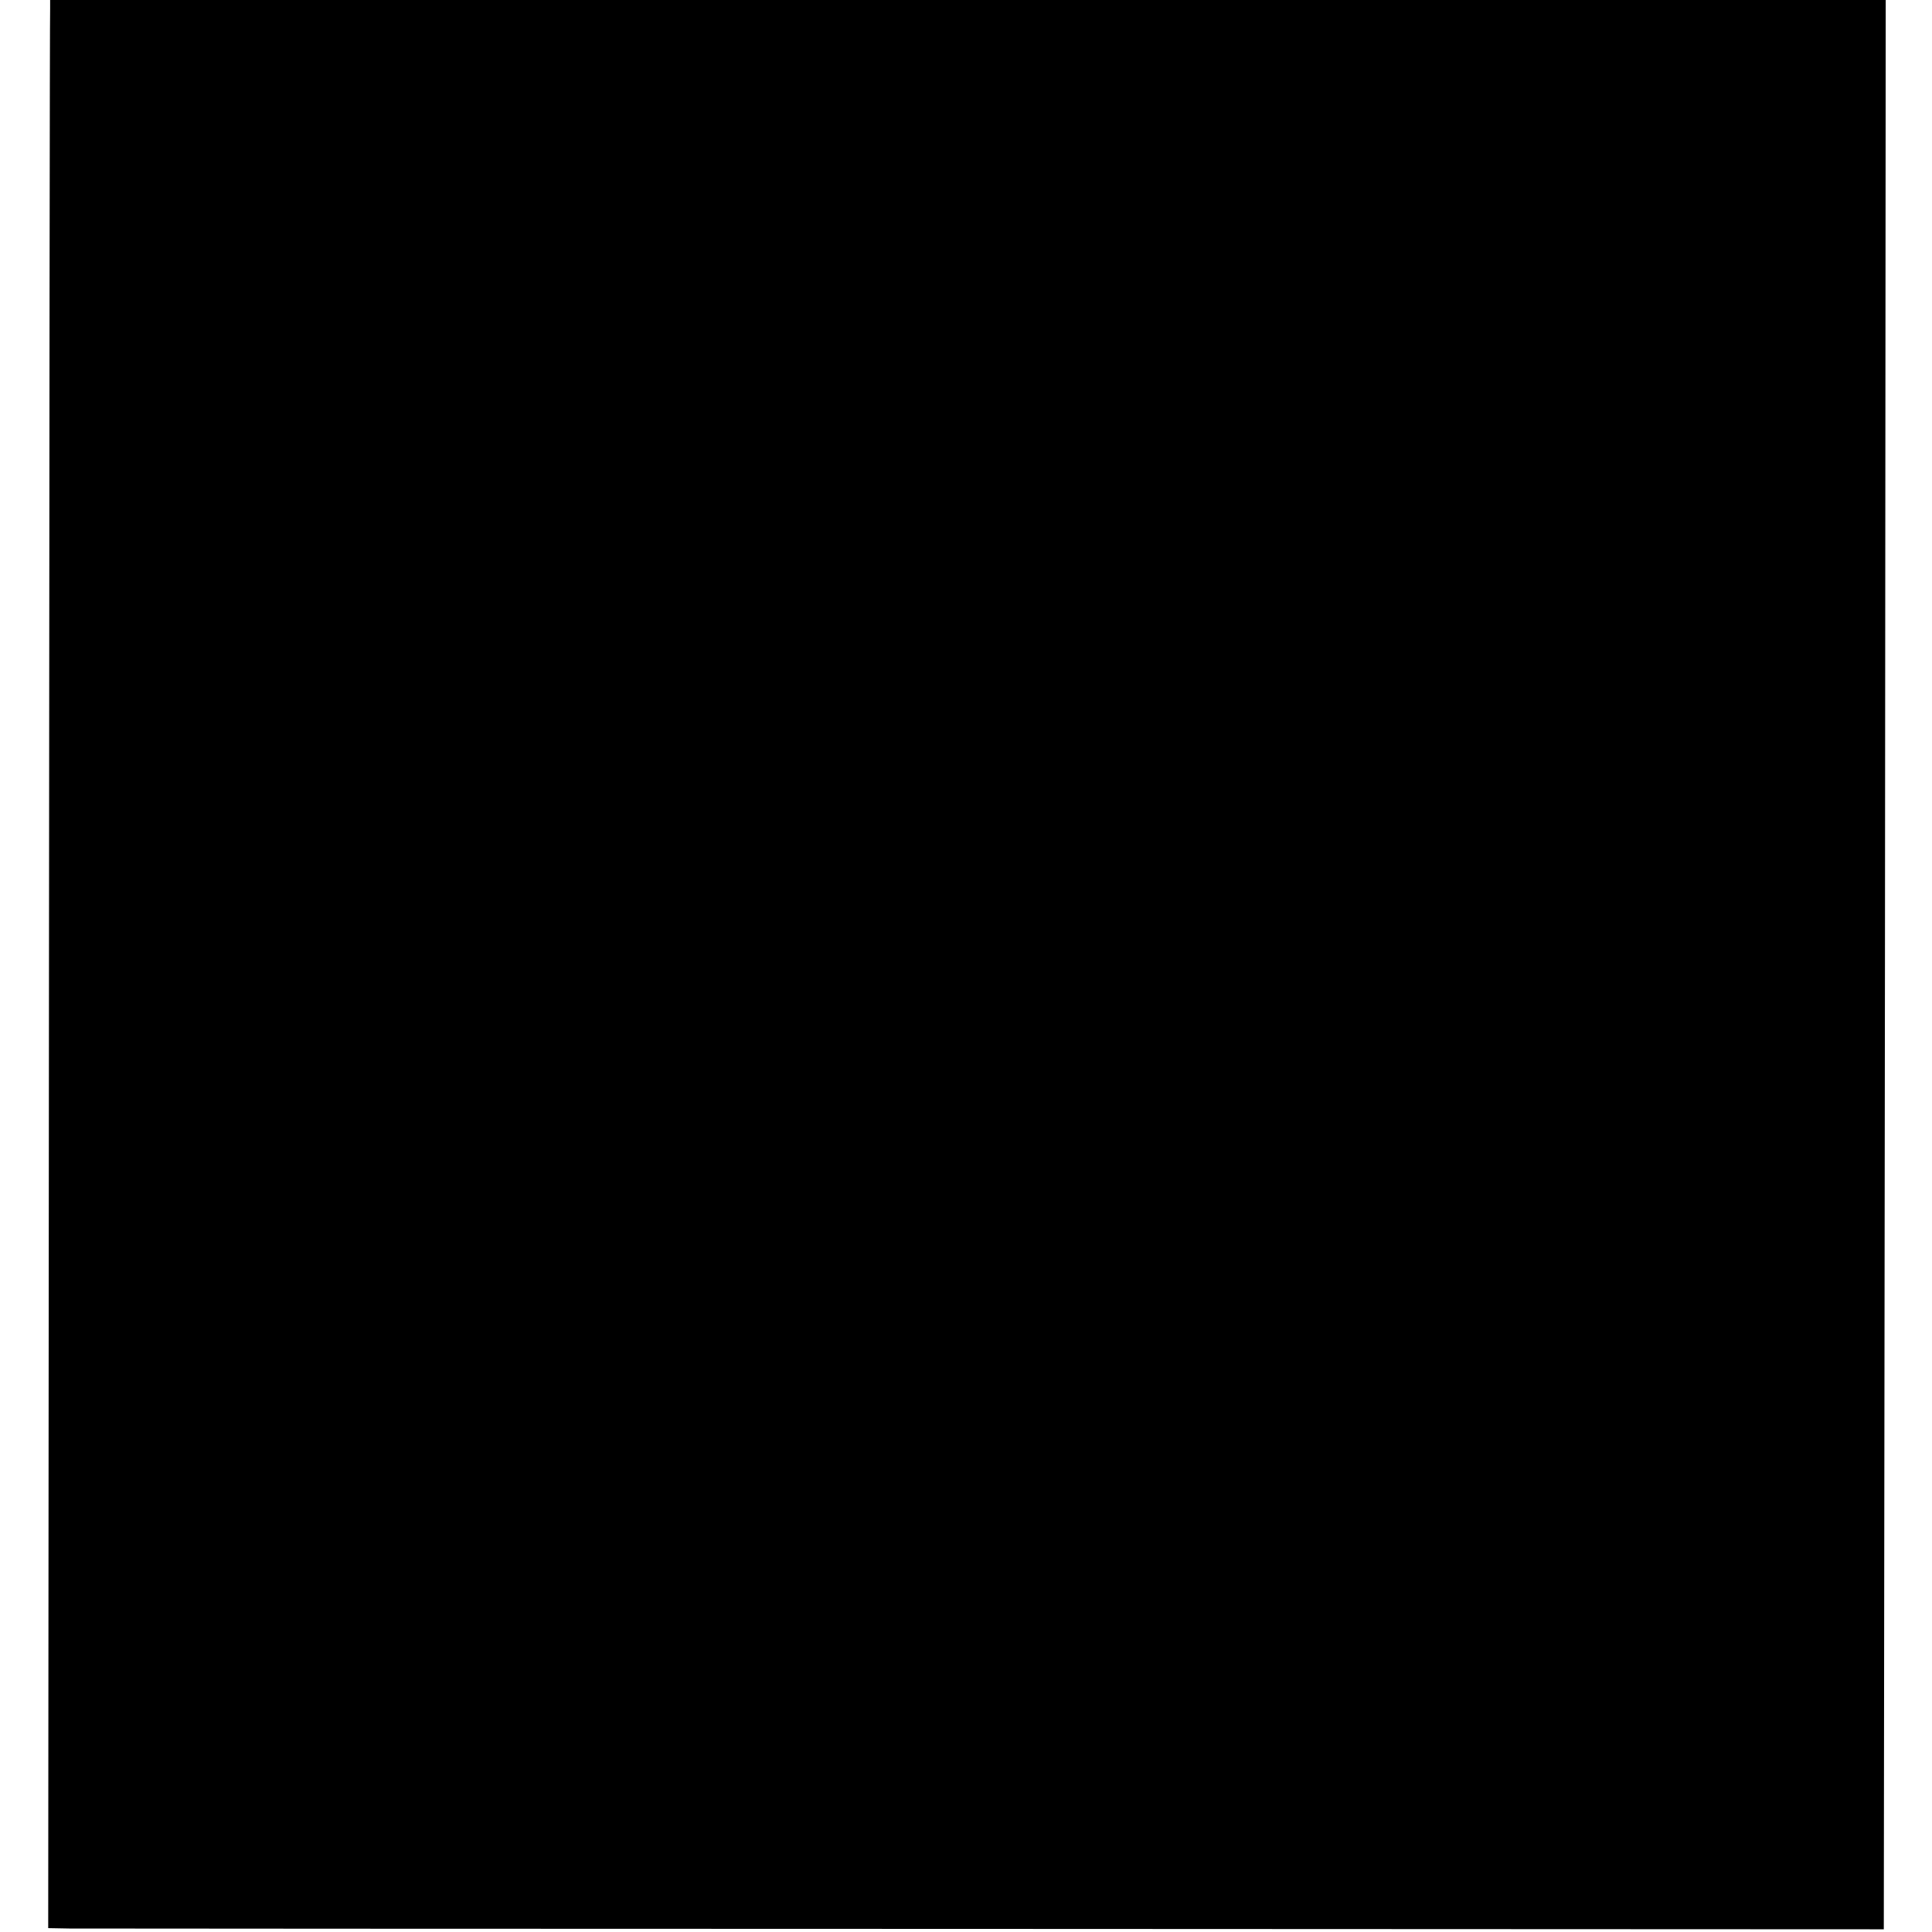 <?xml version="1.0" standalone="no"?>
<!DOCTYPE svg PUBLIC "-//W3C//DTD SVG 20010904//EN"
 "http://www.w3.org/TR/2001/REC-SVG-20010904/DTD/svg10.dtd">
<svg version="1.0" xmlns="http://www.w3.org/2000/svg"
 width="501pt" height="501pt" viewBox="0 0 501 501"
 preserveAspectRatio="xMidYMid meet">
<g transform="translate(0,501) scale(0.1,-0.1)"
fill="#000000" stroke="none">
<path d="M130 4988 c-1 -13 -2 -1138 -3 -2501 l-2 -2477 55 -1 c30 0 1101 -1
2380 -1 l2325 -1 3 2502 2 2501 -2380 0 -2380 0 0 -22z"/>
</g>
</svg>
